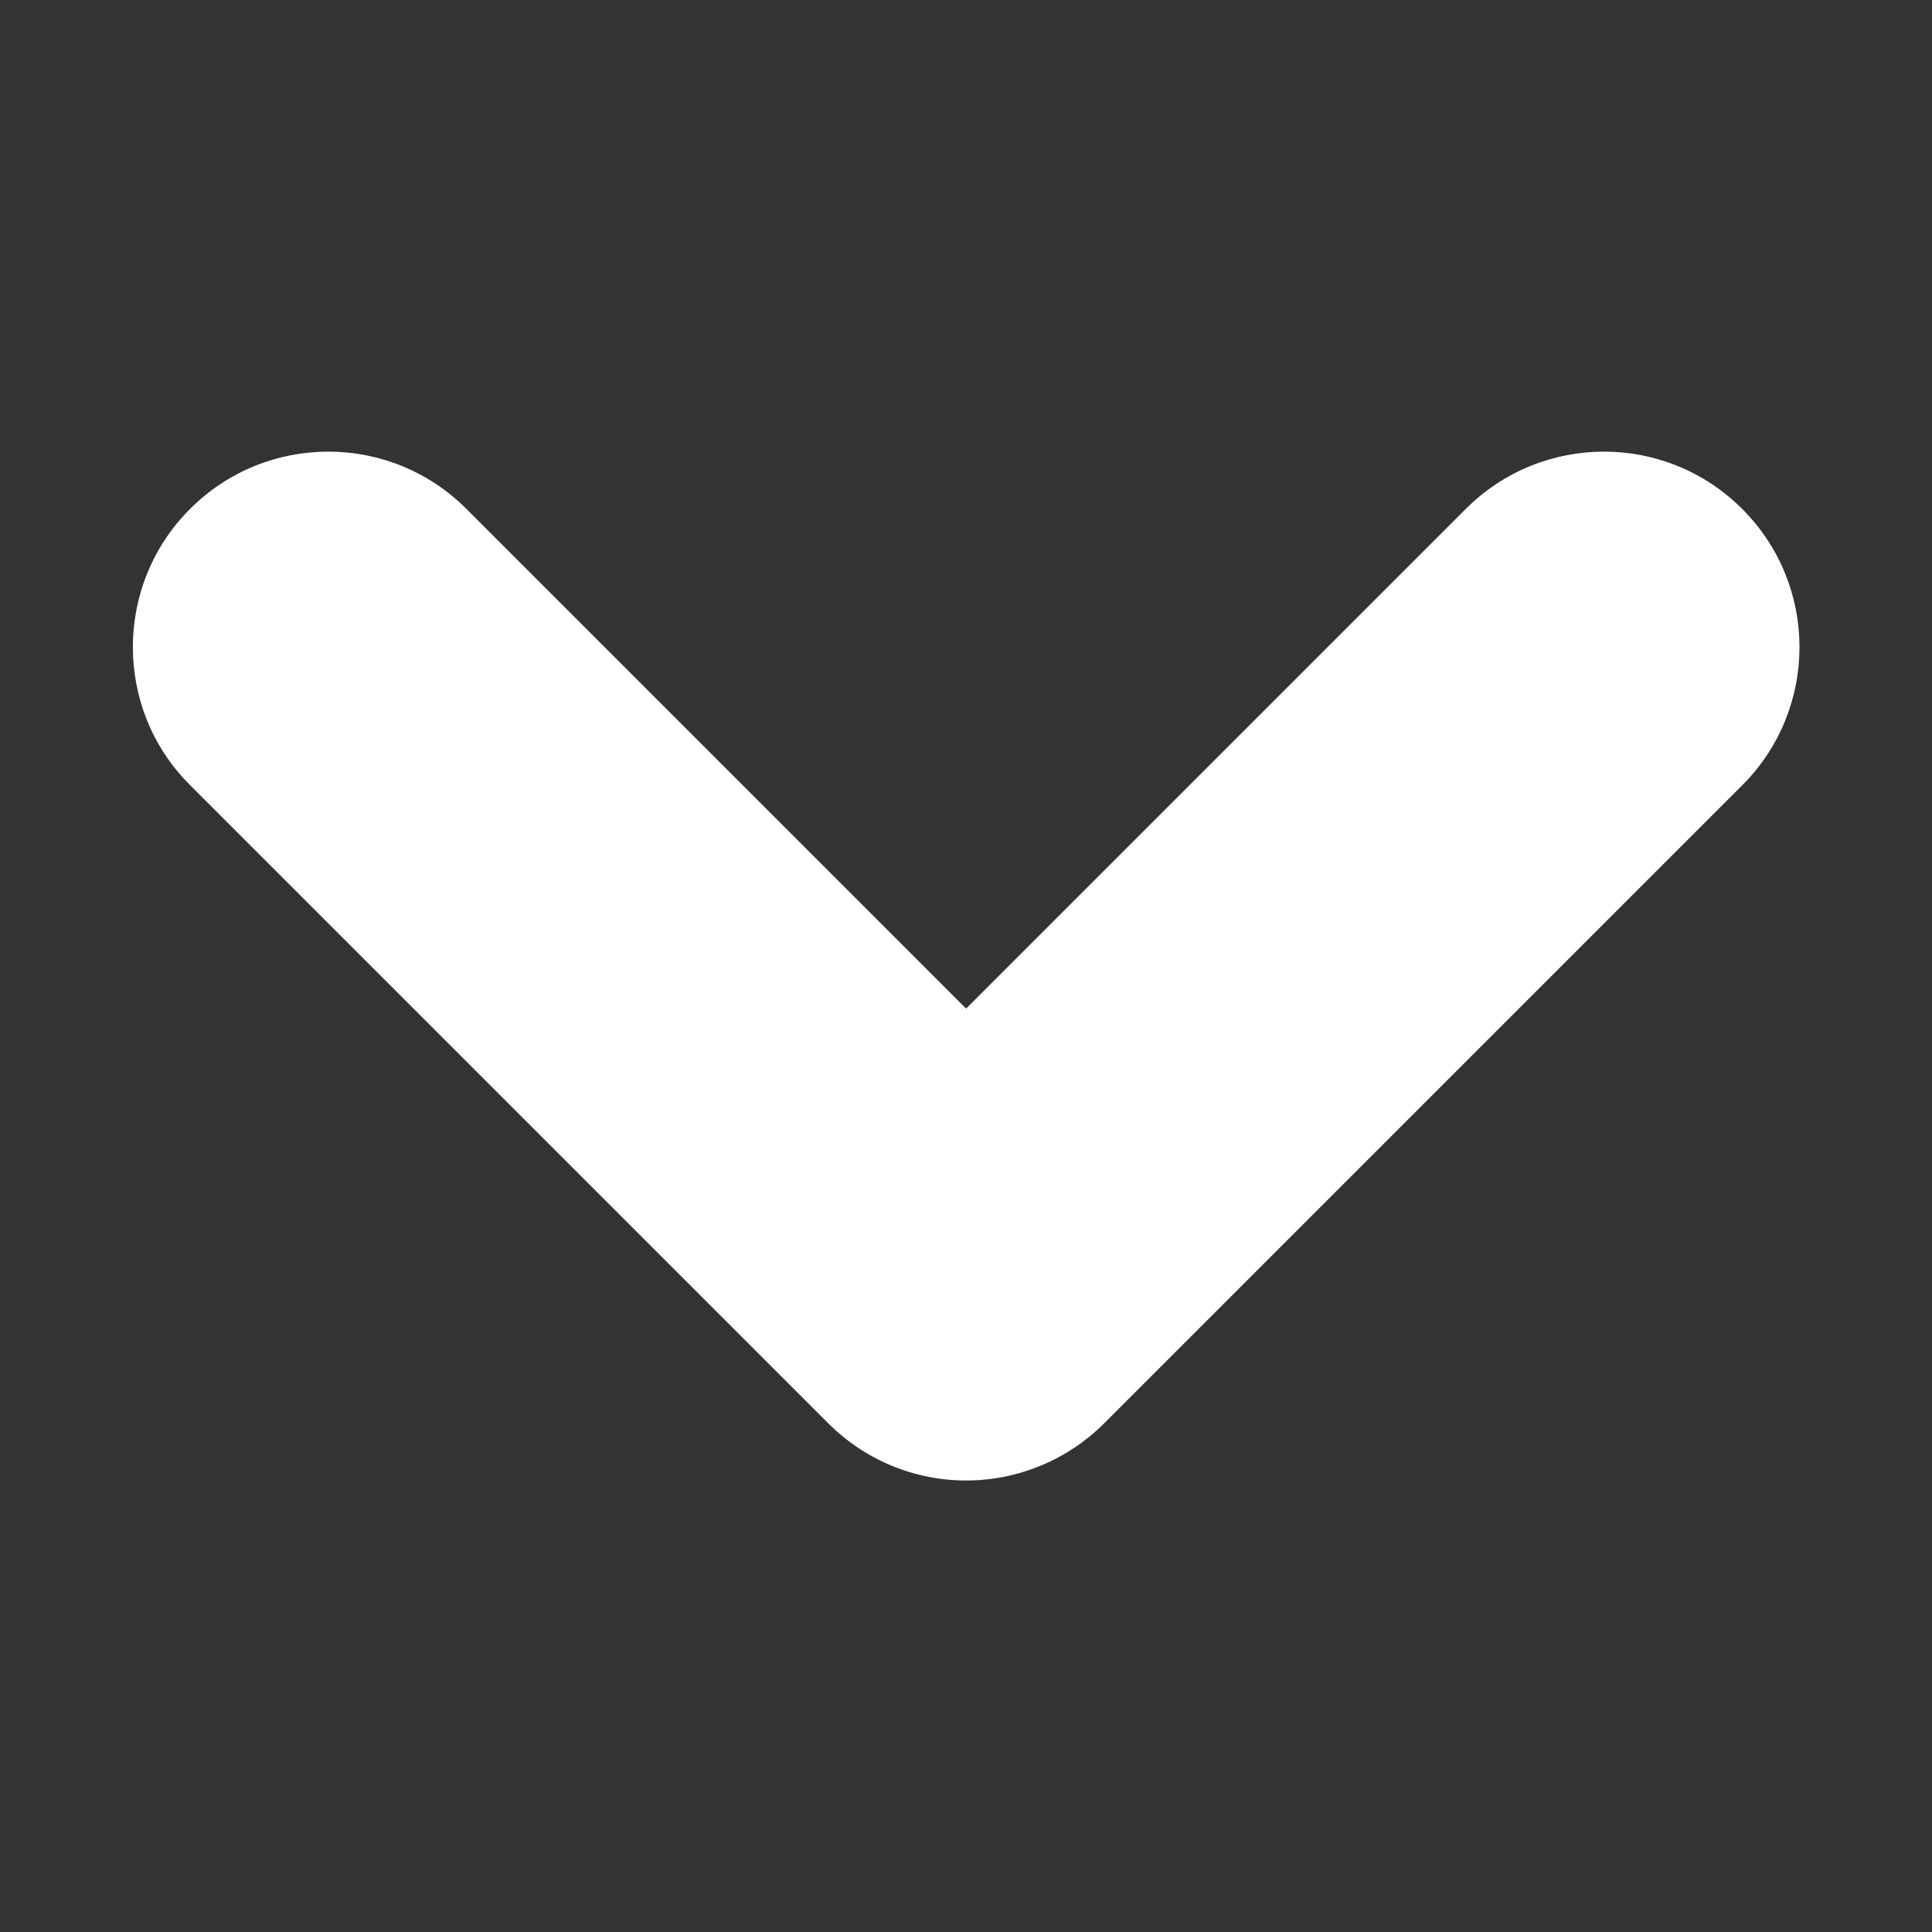 <?xml version="1.0" encoding="utf-8"?>
<!-- Generator: Adobe Illustrator 25.2.0, SVG Export Plug-In . SVG Version: 6.00 Build 0)  -->
<svg version="1.1" id="Layer_1" xmlns="http://www.w3.org/2000/svg" xmlns:xlink="http://www.w3.org/1999/xlink" x="0px" y="0px"
	 viewBox="0 0 814.3 814.3" style="enable-background:new 0 0 814.3 814.3;" xml:space="preserve">
<rect x="0" y="0" width="814.3" height="814.3" fill="#333333" stroke="none"/>
<style type="text/css">
	.st0{fill:#FFFFFF;}
</style>
<path class="st0" d="M407.2,624c21.8,0,42.8-8.7,58.2-24.1L734.3,331c32.2-32.2,32.2-84.3,0-116.5c-32.2-32.2-84.3-32.2-116.5,0
	L407.2,425.1L196.6,214.5c-32.2-32.2-84.3-32.2-116.5,0C64,230.6,56,251.7,56,272.7c0,21.1,8,42.2,24.1,58.2l268.8,268.8
	C364.4,615.3,385.3,624,407.2,624z"/>
</svg>
